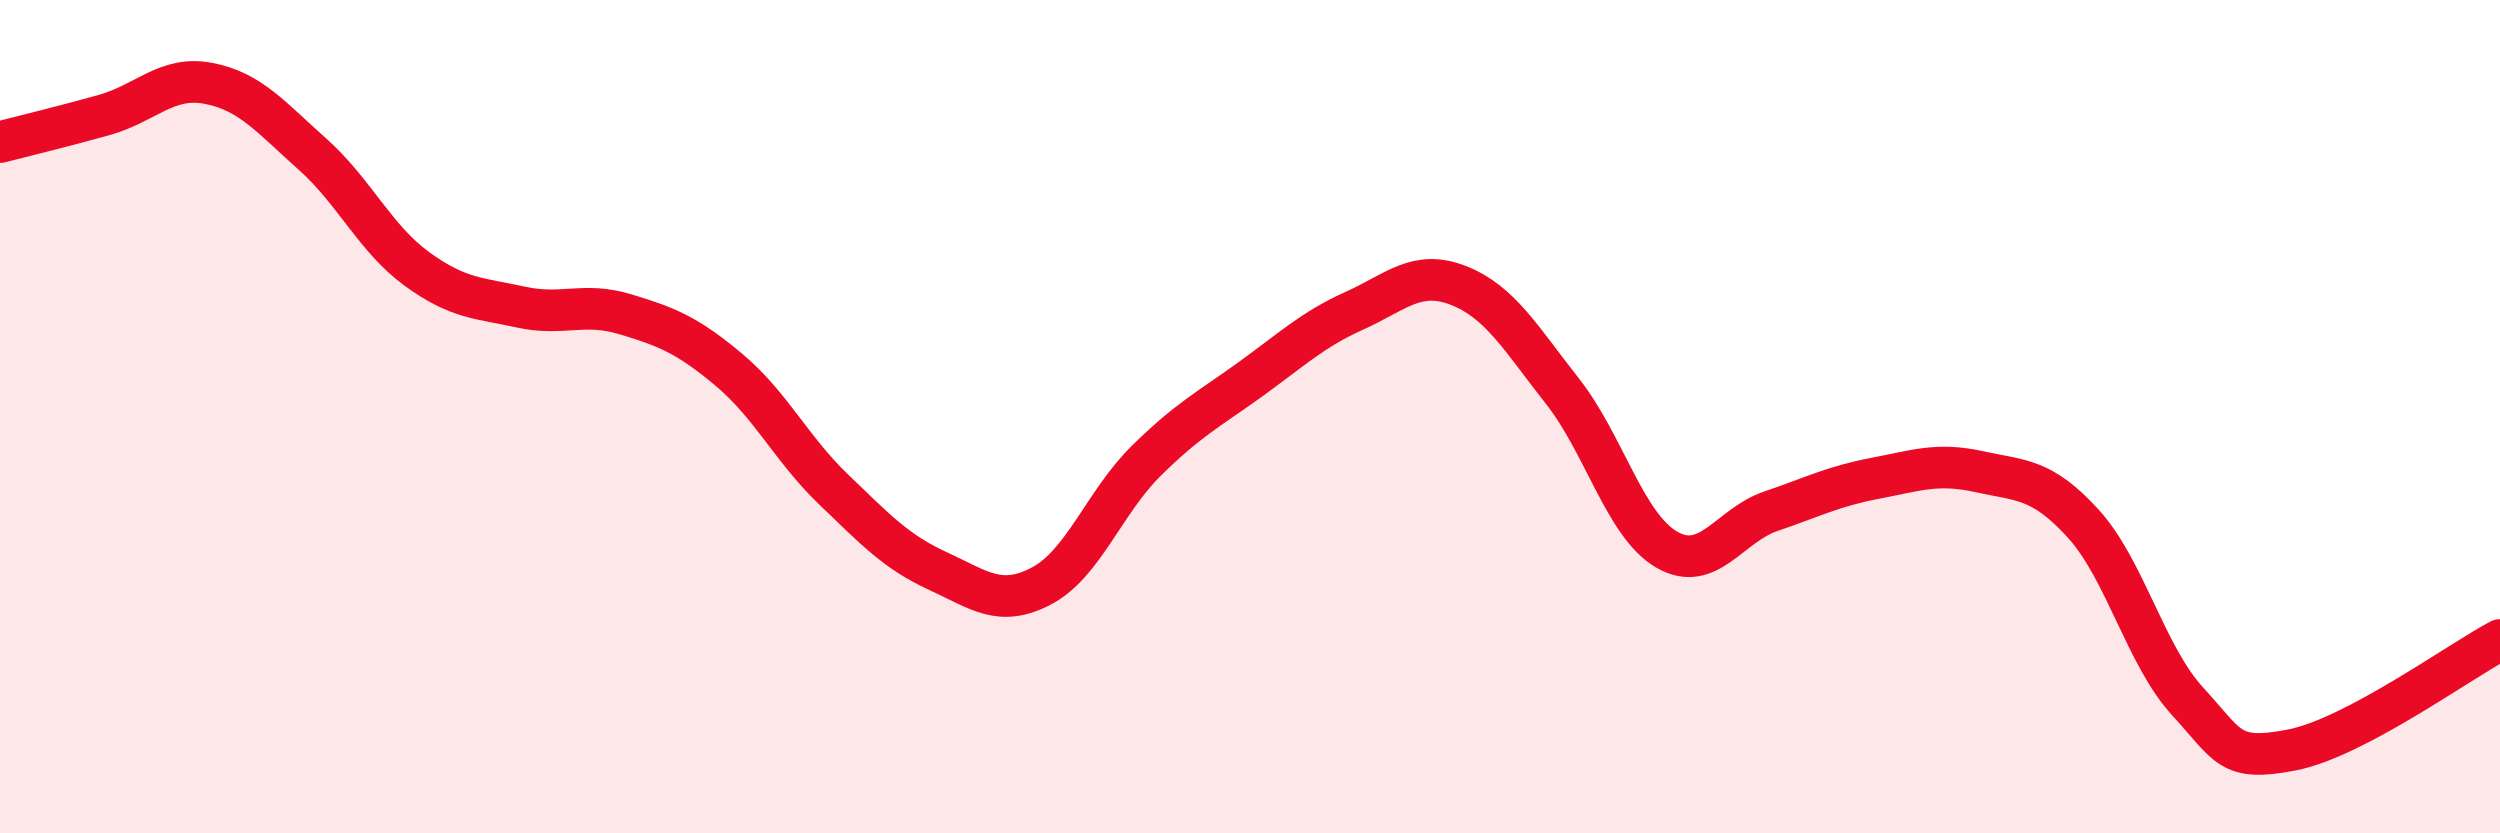 
    <svg width="60" height="20" viewBox="0 0 60 20" xmlns="http://www.w3.org/2000/svg">
      <path
        d="M 0,3.41 C 0.5,3.28 1.5,3.04 2.5,2.76 C 3.5,2.48 4,1.81 5,2 C 6,2.19 6.5,2.81 7.5,3.7 C 8.5,4.59 9,5.72 10,6.45 C 11,7.18 11.5,7.15 12.5,7.37 C 13.5,7.59 14,7.24 15,7.54 C 16,7.84 16.5,8.04 17.5,8.88 C 18.5,9.72 19,10.78 20,11.74 C 21,12.7 21.5,13.24 22.5,13.7 C 23.5,14.16 24,14.59 25,14.06 C 26,13.53 26.5,12.06 27.5,11.07 C 28.5,10.08 29,9.83 30,9.11 C 31,8.39 31.5,7.91 32.5,7.46 C 33.5,7.01 34,6.46 35,6.85 C 36,7.24 36.5,8.12 37.5,9.39 C 38.5,10.66 39,12.61 40,13.19 C 41,13.77 41.5,12.61 42.5,12.27 C 43.5,11.93 44,11.67 45,11.48 C 46,11.29 46.5,11.1 47.5,11.32 C 48.5,11.54 49,11.47 50,12.57 C 51,13.67 51.5,15.74 52.5,16.83 C 53.5,17.92 53.5,18.29 55,18 C 56.5,17.71 59,15.89 60,15.36L60 20L0 20Z"
        fill="#EB0A25"
        opacity="0.1"
        stroke-linecap="round"
        stroke-linejoin="round"
      />
      <path
        d="M 0,3.41 C 0.5,3.28 1.5,3.04 2.5,2.76 C 3.5,2.48 4,1.81 5,2 C 6,2.19 6.5,2.81 7.5,3.7 C 8.5,4.59 9,5.72 10,6.45 C 11,7.18 11.5,7.15 12.5,7.37 C 13.5,7.59 14,7.24 15,7.54 C 16,7.84 16.5,8.04 17.5,8.88 C 18.5,9.72 19,10.78 20,11.74 C 21,12.7 21.5,13.24 22.5,13.7 C 23.5,14.16 24,14.59 25,14.06 C 26,13.53 26.5,12.06 27.5,11.07 C 28.5,10.08 29,9.83 30,9.11 C 31,8.39 31.5,7.91 32.5,7.46 C 33.5,7.01 34,6.46 35,6.85 C 36,7.24 36.5,8.12 37.5,9.39 C 38.5,10.66 39,12.61 40,13.19 C 41,13.77 41.5,12.61 42.5,12.27 C 43.5,11.93 44,11.67 45,11.48 C 46,11.29 46.5,11.1 47.5,11.32 C 48.5,11.54 49,11.47 50,12.57 C 51,13.67 51.5,15.74 52.5,16.83 C 53.5,17.92 53.5,18.29 55,18 C 56.5,17.71 59,15.89 60,15.36"
        stroke="#EB0A25"
        stroke-width="1"
        fill="none"
        stroke-linecap="round"
        stroke-linejoin="round"
      />
    </svg>
  